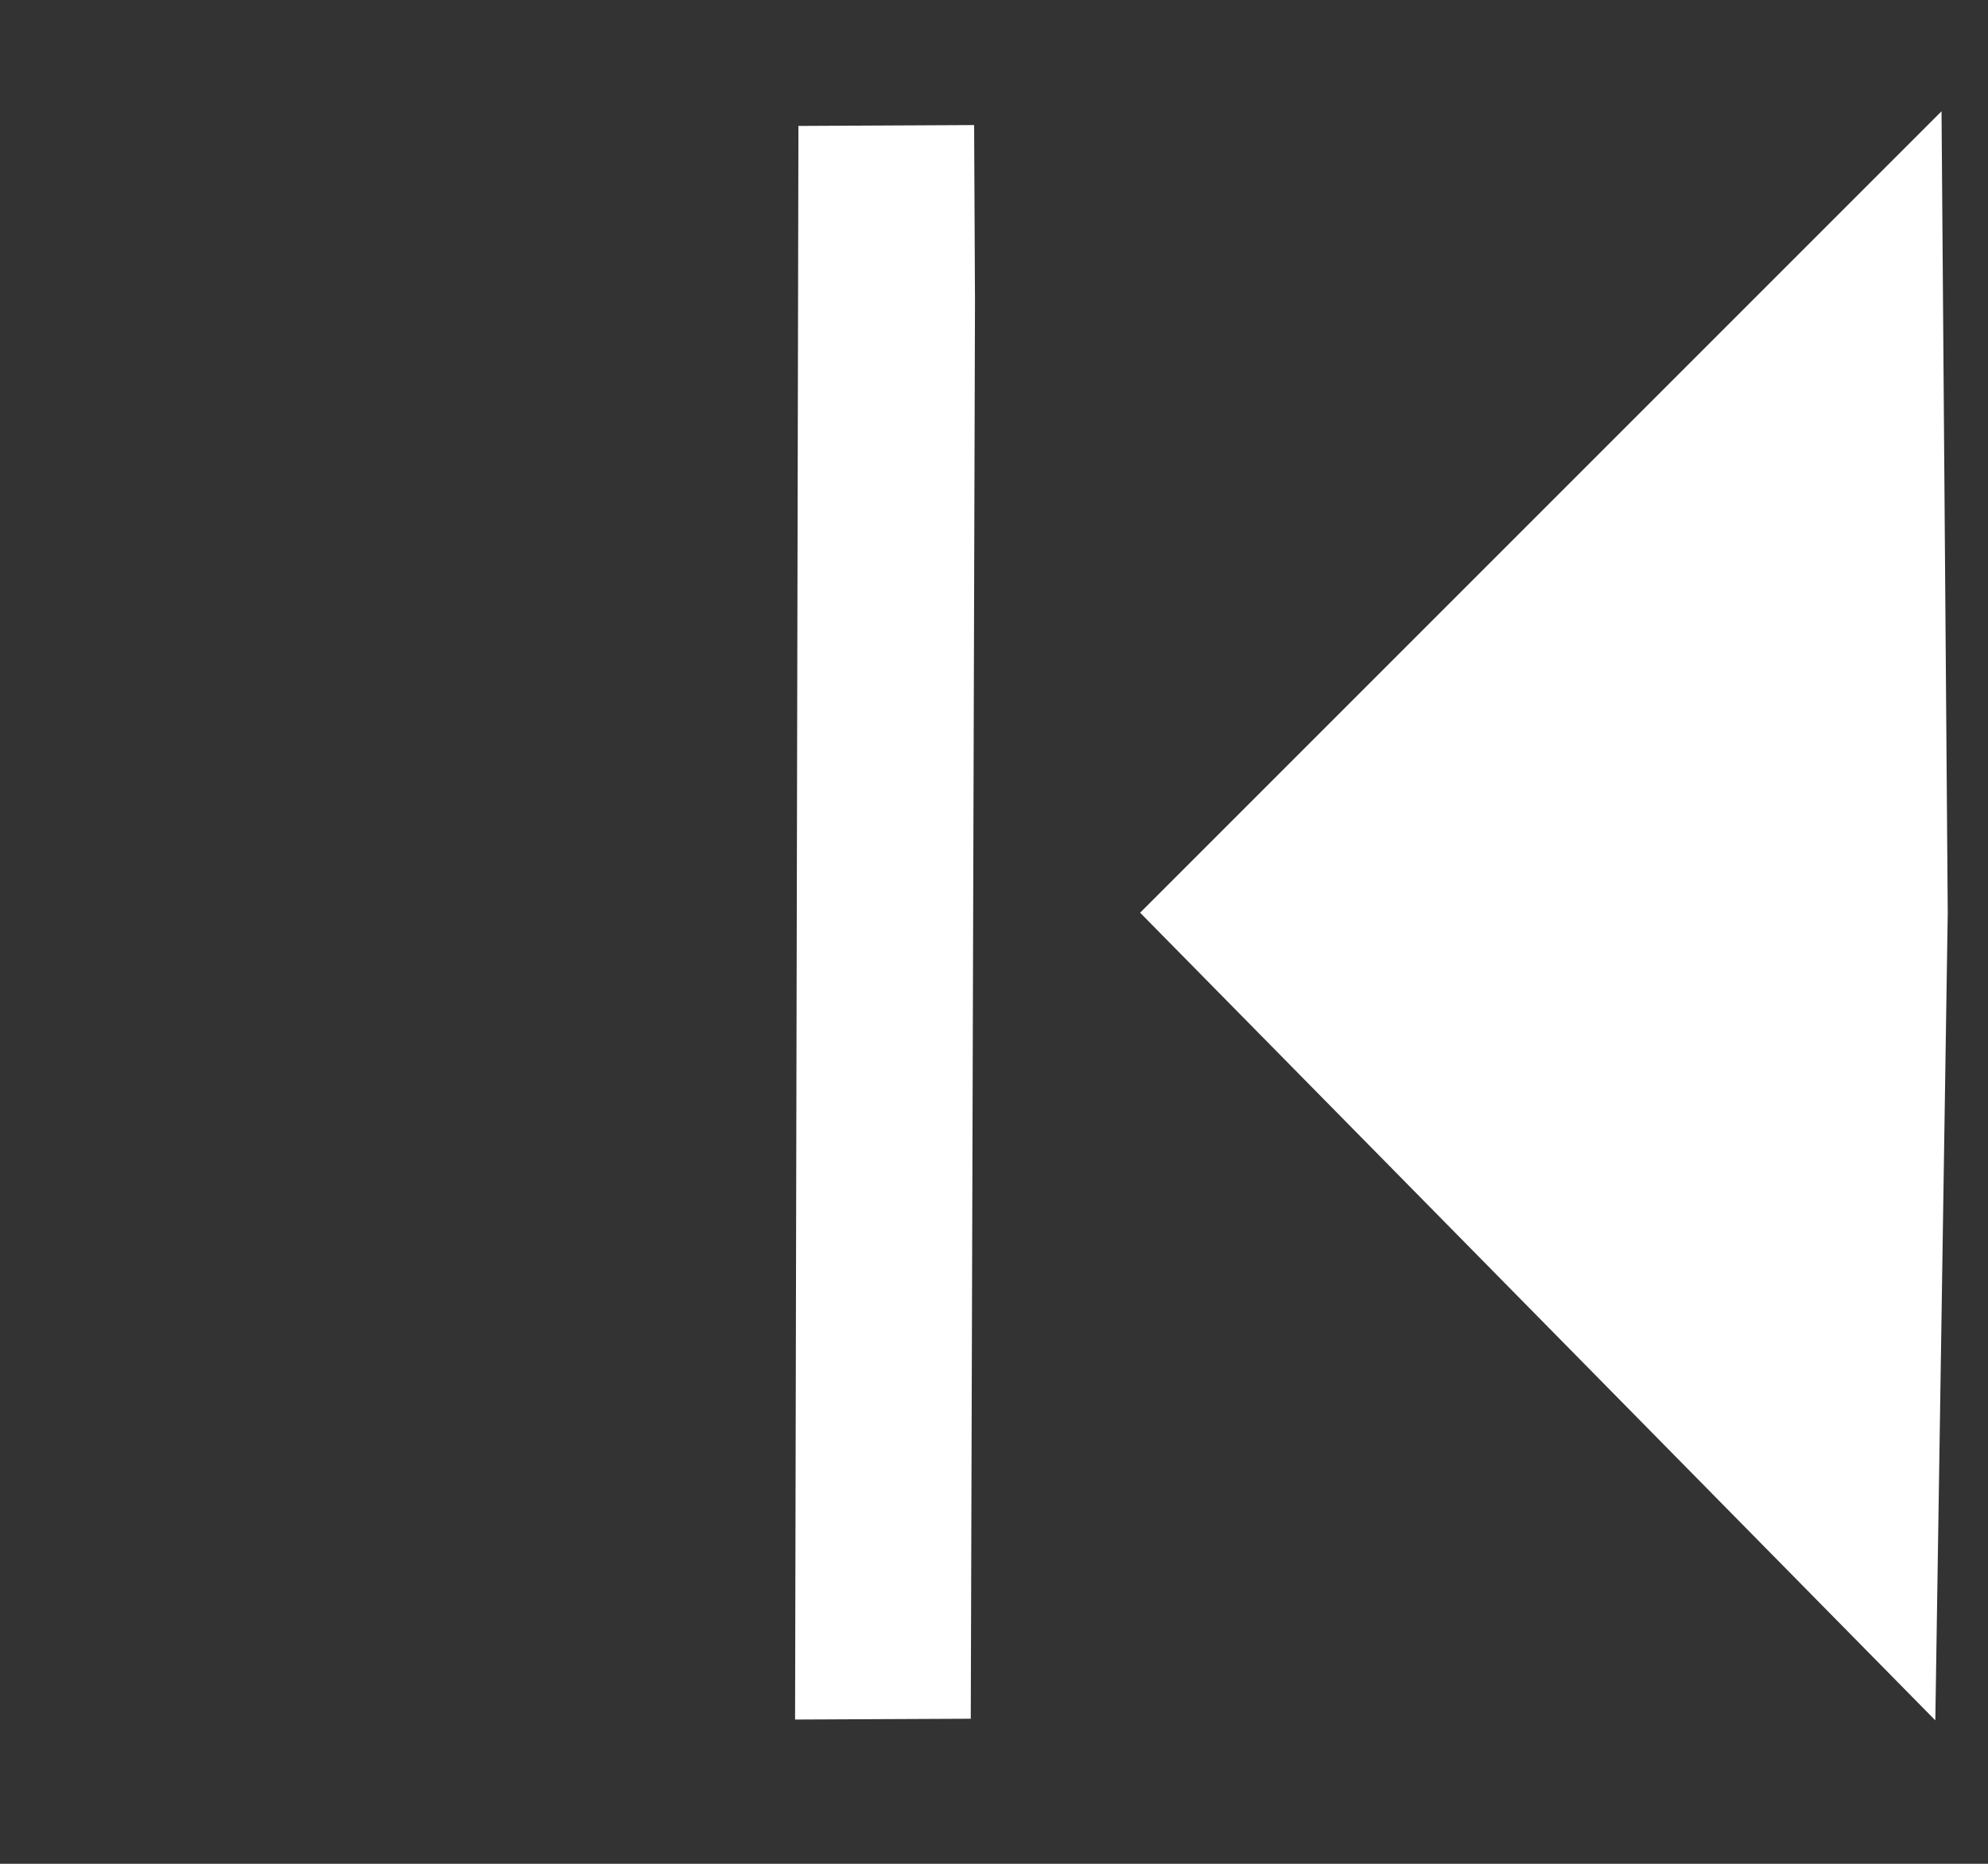<svg width="32" height="30" viewBox="0 0 32 30" fill="none" xmlns="http://www.w3.org/2000/svg">
<rect x="0" y="0" width="32" height="30" fill="#333333" stroke="none"/>
<path d="M15.694 4.842L15.68 2.013L12.852 2.027L12.798 27.678L15.626 27.665L15.694 4.842Z" fill="white"/>
<path d="M31.352 14.691L31.252 1.791L31.352 1.691L18.352 14.691L31.152 27.691L31.352 14.691Z" fill="white"/>
</svg>
